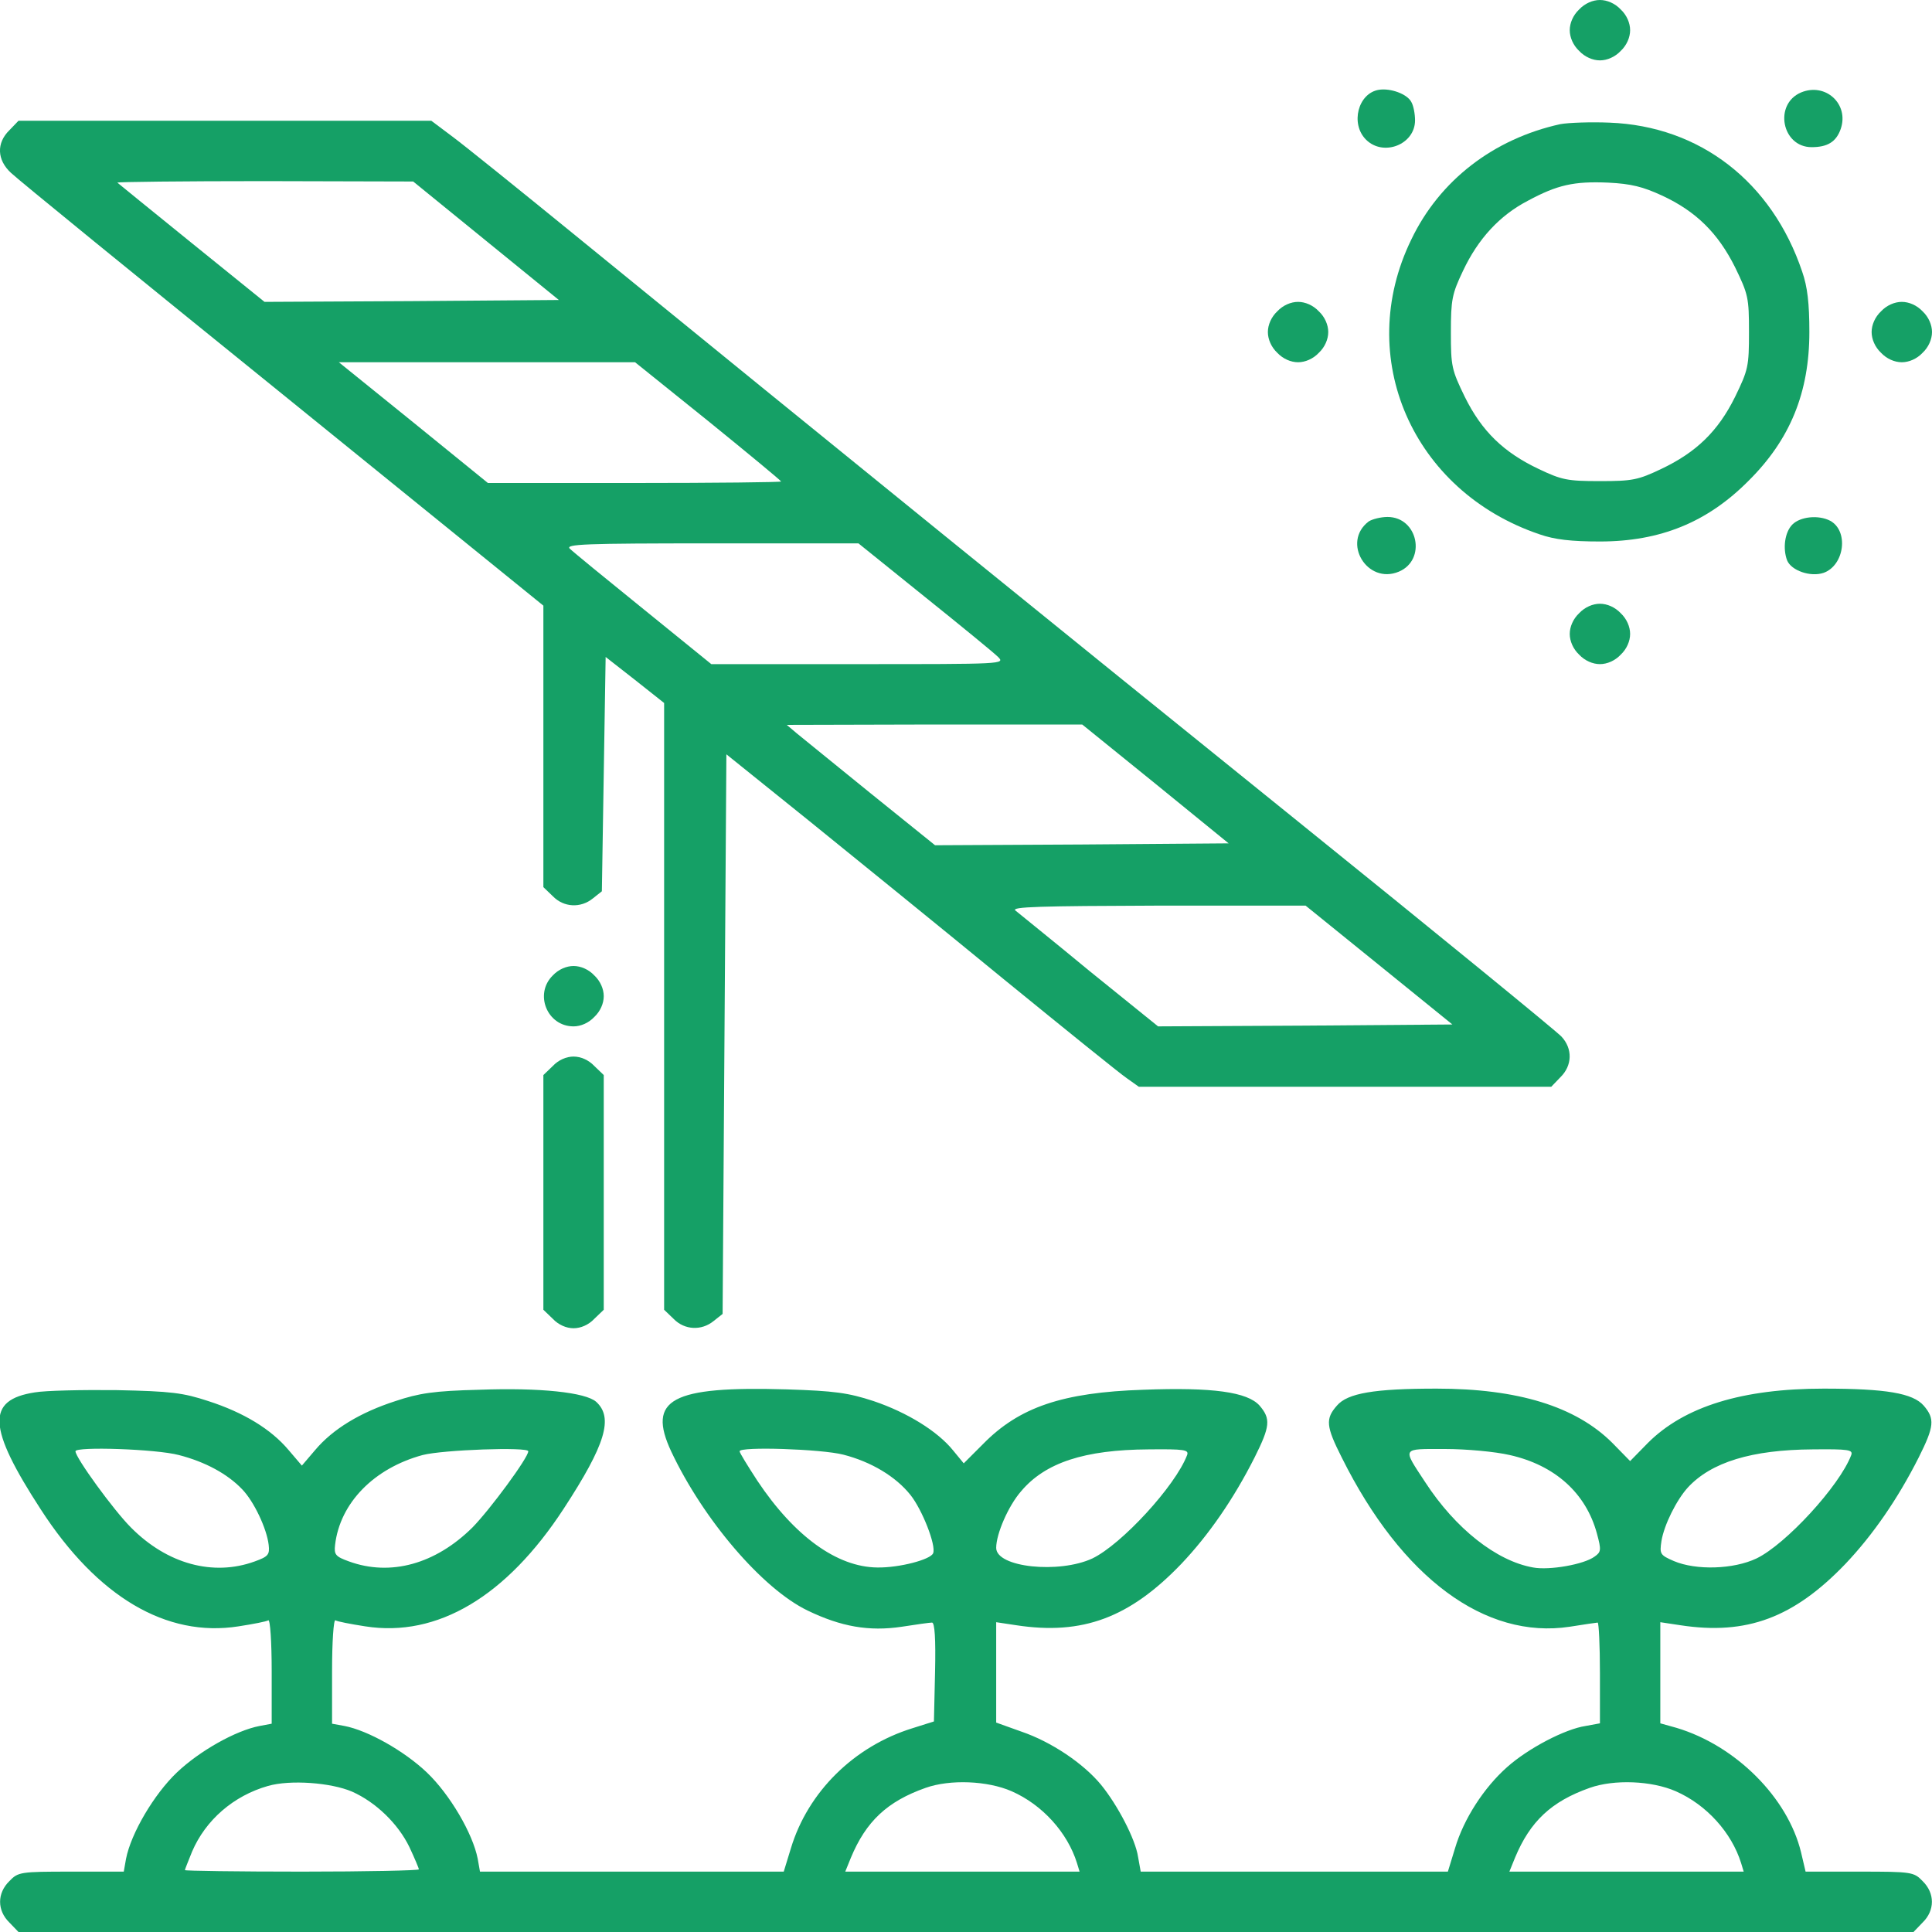 <?xml version="1.0" standalone="no"?>
<!DOCTYPE svg PUBLIC "-//W3C//DTD SVG 20010904//EN"
 "http://www.w3.org/TR/2001/REC-SVG-20010904/DTD/svg10.dtd">
<svg version="1.0" xmlns="http://www.w3.org/2000/svg"
 width="50pt" height="50pt" viewBox="0 0 512 512"
 preserveAspectRatio="xMidYMid meet">

<g transform="translate(0,512) scale(0.1,-0.1)"
fill="#15a066" stroke="none">
<path d="M4185 5095 c-16 -15 -25 -36 -25 -55 0 -19 9 -40 25 -55 15 -16 36
-25 55 -25 19 0 40 9 55 25 16 15 25 36 25 55 0 19 -9 40 -25 55 -15 16 -36
25 -55 25 -19 0 -40 -9 -55 -25z"/>
<path d="M3654 4882 c-55 -9 -76 -90 -34 -132 46 -46 130 -13 130 51 0 17 -4
39 -10 49 -11 21 -55 37 -86 32z"/>
<path d="M4773 4875 c-73 -31 -51 -145 28 -145 42 0 65 14 77 48 23 66 -40
124 -105 97z"/>
<path d="M25 4775 c-35 -34 -33 -79 4 -113 15 -15 339 -279 720 -587 l691
-560 0 -373 0 -373 25 -24 c29 -30 74 -32 106 -6 l24 19 5 311 5 310 78 -61
77 -61 0 -804 0 -804 25 -24 c29 -30 74 -32 106 -6 l24 19 5 742 5 741 220
-177 c121 -98 353 -286 515 -419 162 -132 309 -251 327 -263 l31 -22 546 0
547 0 24 25 c32 31 33 76 3 108 -13 14 -331 274 -708 578 -626 505 -1207 976
-1910 1549 -146 119 -290 235 -321 258 l-56 42 -547 0 -547 0 -24 -25z m1263
-293 l193 -157 -390 -3 -390 -2 -193 156 c-106 86 -195 158 -197 160 -2 2 173
4 390 4 l394 -1 193 -157z m589 -478 c106 -86 193 -158 193 -160 0 -2 -175 -4
-388 -4 l-389 0 -197 160 -198 160 393 0 392 0 194 -156z m573 -465 c96 -77
184 -149 195 -160 19 -19 14 -19 -371 -19 l-389 0 -180 146 c-99 80 -187 152
-195 160 -12 12 39 14 376 14 l389 0 175 -141z m612 -496 l194 -158 -389 -3
-389 -2 -170 137 c-94 76 -182 148 -197 160 l-26 22 392 1 391 0 194 -157z
m592 -480 l195 -158 -390 -3 -390 -2 -182 147 c-99 82 -188 153 -196 160 -13
10 66 12 377 13 l392 0 194 -157z"/>
<path d="M4135 4791 c-177 -39 -320 -149 -395 -306 -152 -312 3 -667 340 -781
40 -14 84 -19 160 -19 160 0 285 51 394 161 110 109 161 234 161 394 0 76 -5
120 -19 160 -80 238 -271 386 -511 395 -49 2 -108 0 -130 -4z m269 -189 c91
-42 149 -100 194 -190 35 -72 37 -81 37 -172 0 -91 -2 -100 -37 -172 -45 -91
-103 -147 -196 -191 -61 -29 -76 -32 -162 -32 -86 0 -101 3 -162 32 -93 44
-151 100 -196 191 -35 72 -37 81 -37 171 0 87 3 102 32 163 40 85 97 147 172
186 78 42 122 52 213 48 61 -3 92 -11 142 -34z"/>
<path d="M3385 4295 c-16 -15 -25 -36 -25 -55 0 -19 9 -40 25 -55 15 -16 36
-25 55 -25 19 0 40 9 55 25 16 15 25 36 25 55 0 19 -9 40 -25 55 -15 16 -36
25 -55 25 -19 0 -40 -9 -55 -25z"/>
<path d="M4985 4295 c-16 -15 -25 -36 -25 -55 0 -19 9 -40 25 -55 15 -16 36
-25 55 -25 19 0 40 9 55 25 16 15 25 36 25 55 0 19 -9 40 -25 55 -15 16 -36
25 -55 25 -19 0 -40 -9 -55 -25z"/>
<path d="M3627 3738 c-72 -55 -4 -168 80 -133 74 31 51 145 -30 145 -18 0 -41
-6 -50 -12z"/>
<path d="M4750 3730 c-20 -20 -26 -63 -14 -95 11 -27 62 -45 97 -33 55 20 67
111 17 138 -31 16 -79 11 -100 -10z"/>
<path d="M4185 3495 c-16 -15 -25 -36 -25 -55 0 -19 9 -40 25 -55 15 -16 36
-25 55 -25 19 0 40 9 55 25 16 15 25 36 25 55 0 19 -9 40 -25 55 -15 16 -36
25 -55 25 -19 0 -40 -9 -55 -25z"/>
<path d="M1465 2535 c-50 -49 -15 -135 55 -135 19 0 40 9 55 25 16 15 25 36
25 55 0 19 -9 40 -25 55 -15 16 -36 25 -55 25 -19 0 -40 -9 -55 -25z"/>
<path d="M1465 2295 l-25 -24 0 -311 0 -311 25 -24 c15 -16 36 -25 55 -25 19
0 40 9 55 25 l25 24 0 311 0 311 -25 24 c-15 16 -36 25 -55 25 -19 0 -40 -9
-55 -25z"/>
<path d="M92 1430 c-129 -20 -125 -93 16 -310 150 -232 333 -340 524 -310 39
6 75 13 79 16 5 3 9 -58 9 -134 l0 -140 -32 -6 c-63 -12 -159 -66 -219 -123
-61 -58 -122 -162 -135 -229 l-6 -34 -140 0 c-134 0 -140 -1 -163 -25 -33 -32
-33 -78 0 -110 l24 -25 2511 0 2511 0 24 25 c33 32 33 78 0 110 -23 24 -29 25
-167 25 l-143 0 -12 51 c-35 145 -173 283 -330 330 l-43 12 0 134 0 134 53 -8
c176 -27 301 20 438 163 72 76 138 171 194 282 41 82 43 102 13 137 -29 33
-100 45 -265 45 -215 0 -369 -47 -466 -144 l-47 -48 -47 48 c-97 97 -251 144
-466 144 -165 0 -236 -12 -264 -45 -31 -35 -29 -55 13 -138 159 -319 380 -482
604 -448 38 6 71 11 74 11 3 0 6 -60 6 -134 l0 -133 -38 -7 c-54 -8 -152 -59
-208 -109 -61 -54 -115 -137 -138 -215 l-19 -62 -407 0 -407 0 -7 39 c-7 47
-54 137 -98 191 -47 57 -132 114 -211 141 l-67 24 0 133 0 133 53 -8 c176 -27
301 20 438 163 72 76 138 171 194 282 41 82 43 102 13 137 -32 36 -124 49
-308 42 -214 -7 -329 -46 -425 -144 l-51 -51 -28 34 c-41 51 -122 101 -211
131 -67 22 -104 27 -230 31 -306 9 -371 -26 -306 -165 85 -180 241 -363 361
-421 89 -43 163 -56 250 -43 38 6 74 11 80 11 7 0 10 -42 8 -131 l-3 -131 -57
-18 c-155 -48 -277 -169 -322 -318 l-19 -62 -402 0 -403 0 -6 34 c-13 67 -74
171 -135 229 -60 57 -156 111 -218 123 l-33 6 0 140 c0 76 4 137 9 134 4 -3
40 -10 79 -16 191 -30 374 79 526 312 111 170 132 241 86 283 -28 25 -149 38
-310 32 -120 -3 -159 -9 -222 -30 -93 -30 -166 -74 -213 -130 l-35 -41 -35 41
c-47 56 -120 100 -213 130 -67 22 -98 26 -242 29 -91 1 -189 -1 -218 -6z m382
-166 c70 -18 129 -50 168 -91 31 -32 65 -104 70 -147 3 -26 -1 -31 -37 -44
-110 -40 -232 -7 -328 90 -46 46 -147 185 -147 202 0 13 214 6 274 -10z m926
10 c0 -17 -101 -154 -148 -202 -98 -97 -217 -130 -327 -90 -36 13 -40 18 -37
44 13 111 103 203 232 238 54 14 280 22 280 10z m835 -9 c74 -19 139 -58 178
-107 31 -39 68 -133 60 -154 -6 -17 -90 -39 -148 -38 -107 1 -220 83 -318 230
-26 40 -47 74 -47 78 0 13 217 6 275 -9z m911 -1 c-31 -82 -174 -237 -251
-274 -88 -41 -255 -24 -255 28 0 37 32 111 66 150 64 76 168 110 338 111 95 1
107 -1 102 -15z m855 0 c120 -27 202 -101 231 -208 12 -44 11 -49 -6 -61 -28
-21 -120 -37 -163 -29 -97 17 -206 103 -286 226 -61 93 -64 88 52 88 57 0 133
-7 172 -16z m905 0 c-31 -82 -174 -237 -251 -274 -61 -29 -160 -32 -219 -7
-37 16 -38 19 -33 53 7 43 40 109 70 142 62 67 169 100 331 101 95 1 107 -1
102 -15z m-3973 -892 c63 -28 122 -85 152 -147 14 -30 25 -56 25 -59 0 -3
-139 -6 -310 -6 -170 0 -310 2 -310 4 0 2 9 24 19 49 36 84 110 148 201 174
59 17 167 9 223 -15z m1748 1 c82 -36 148 -110 173 -190 l7 -23 -310 0 -311 0
15 37 c40 96 96 149 198 185 65 23 164 19 228 -9z m1760 0 c82 -36 148 -110
173 -190 l7 -23 -310 0 -311 0 15 37 c40 96 96 149 198 185 65 23 164 19 228
-9z"/>
</g>
</svg>
